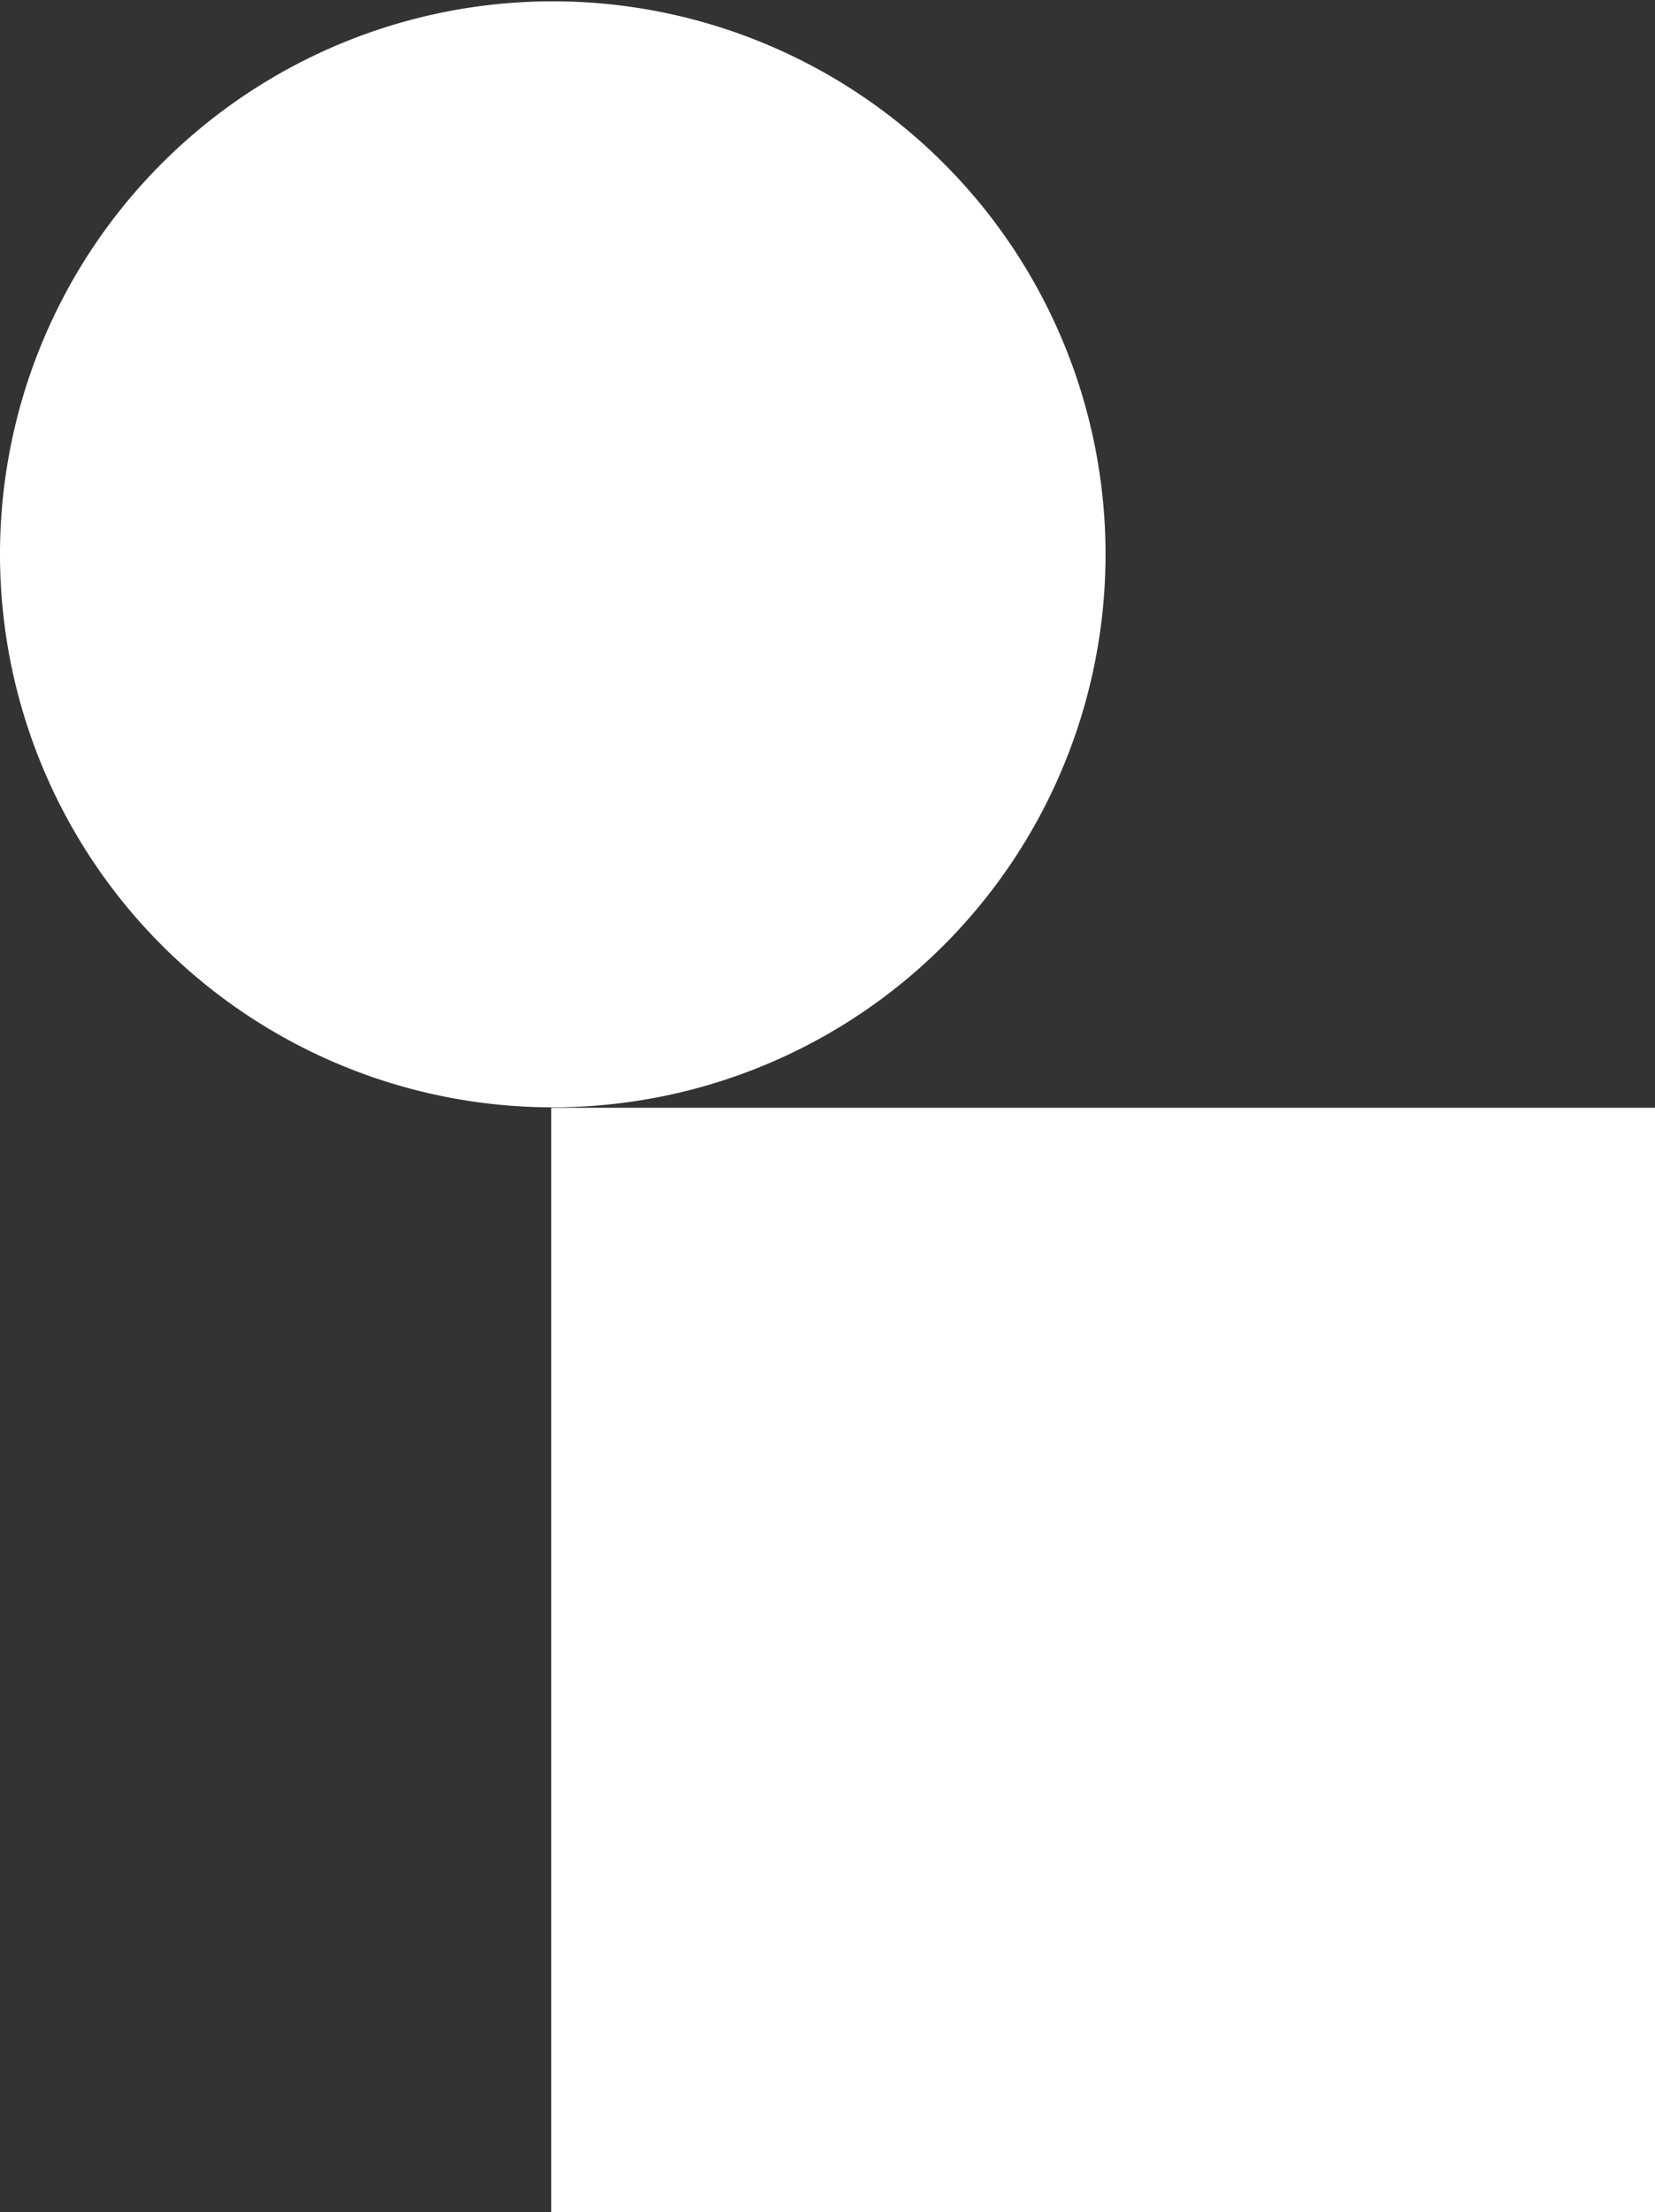 <svg id="Layer_1" data-name="Layer 1" xmlns="http://www.w3.org/2000/svg" viewBox="0 0 74.85 100"><rect x="0" y="0" width="74.85" height="100" fill="#333333" stroke="none"/><defs><style>.cls-1{fill:#fff;}</style></defs><path class="cls-1" d="M50,25.06a25,25,0,1,0-25,25A25,25,0,0,0,50,25.06Z"/><rect class="cls-1" x="24.93" y="50.08" width="49.92" height="49.92"/></svg>